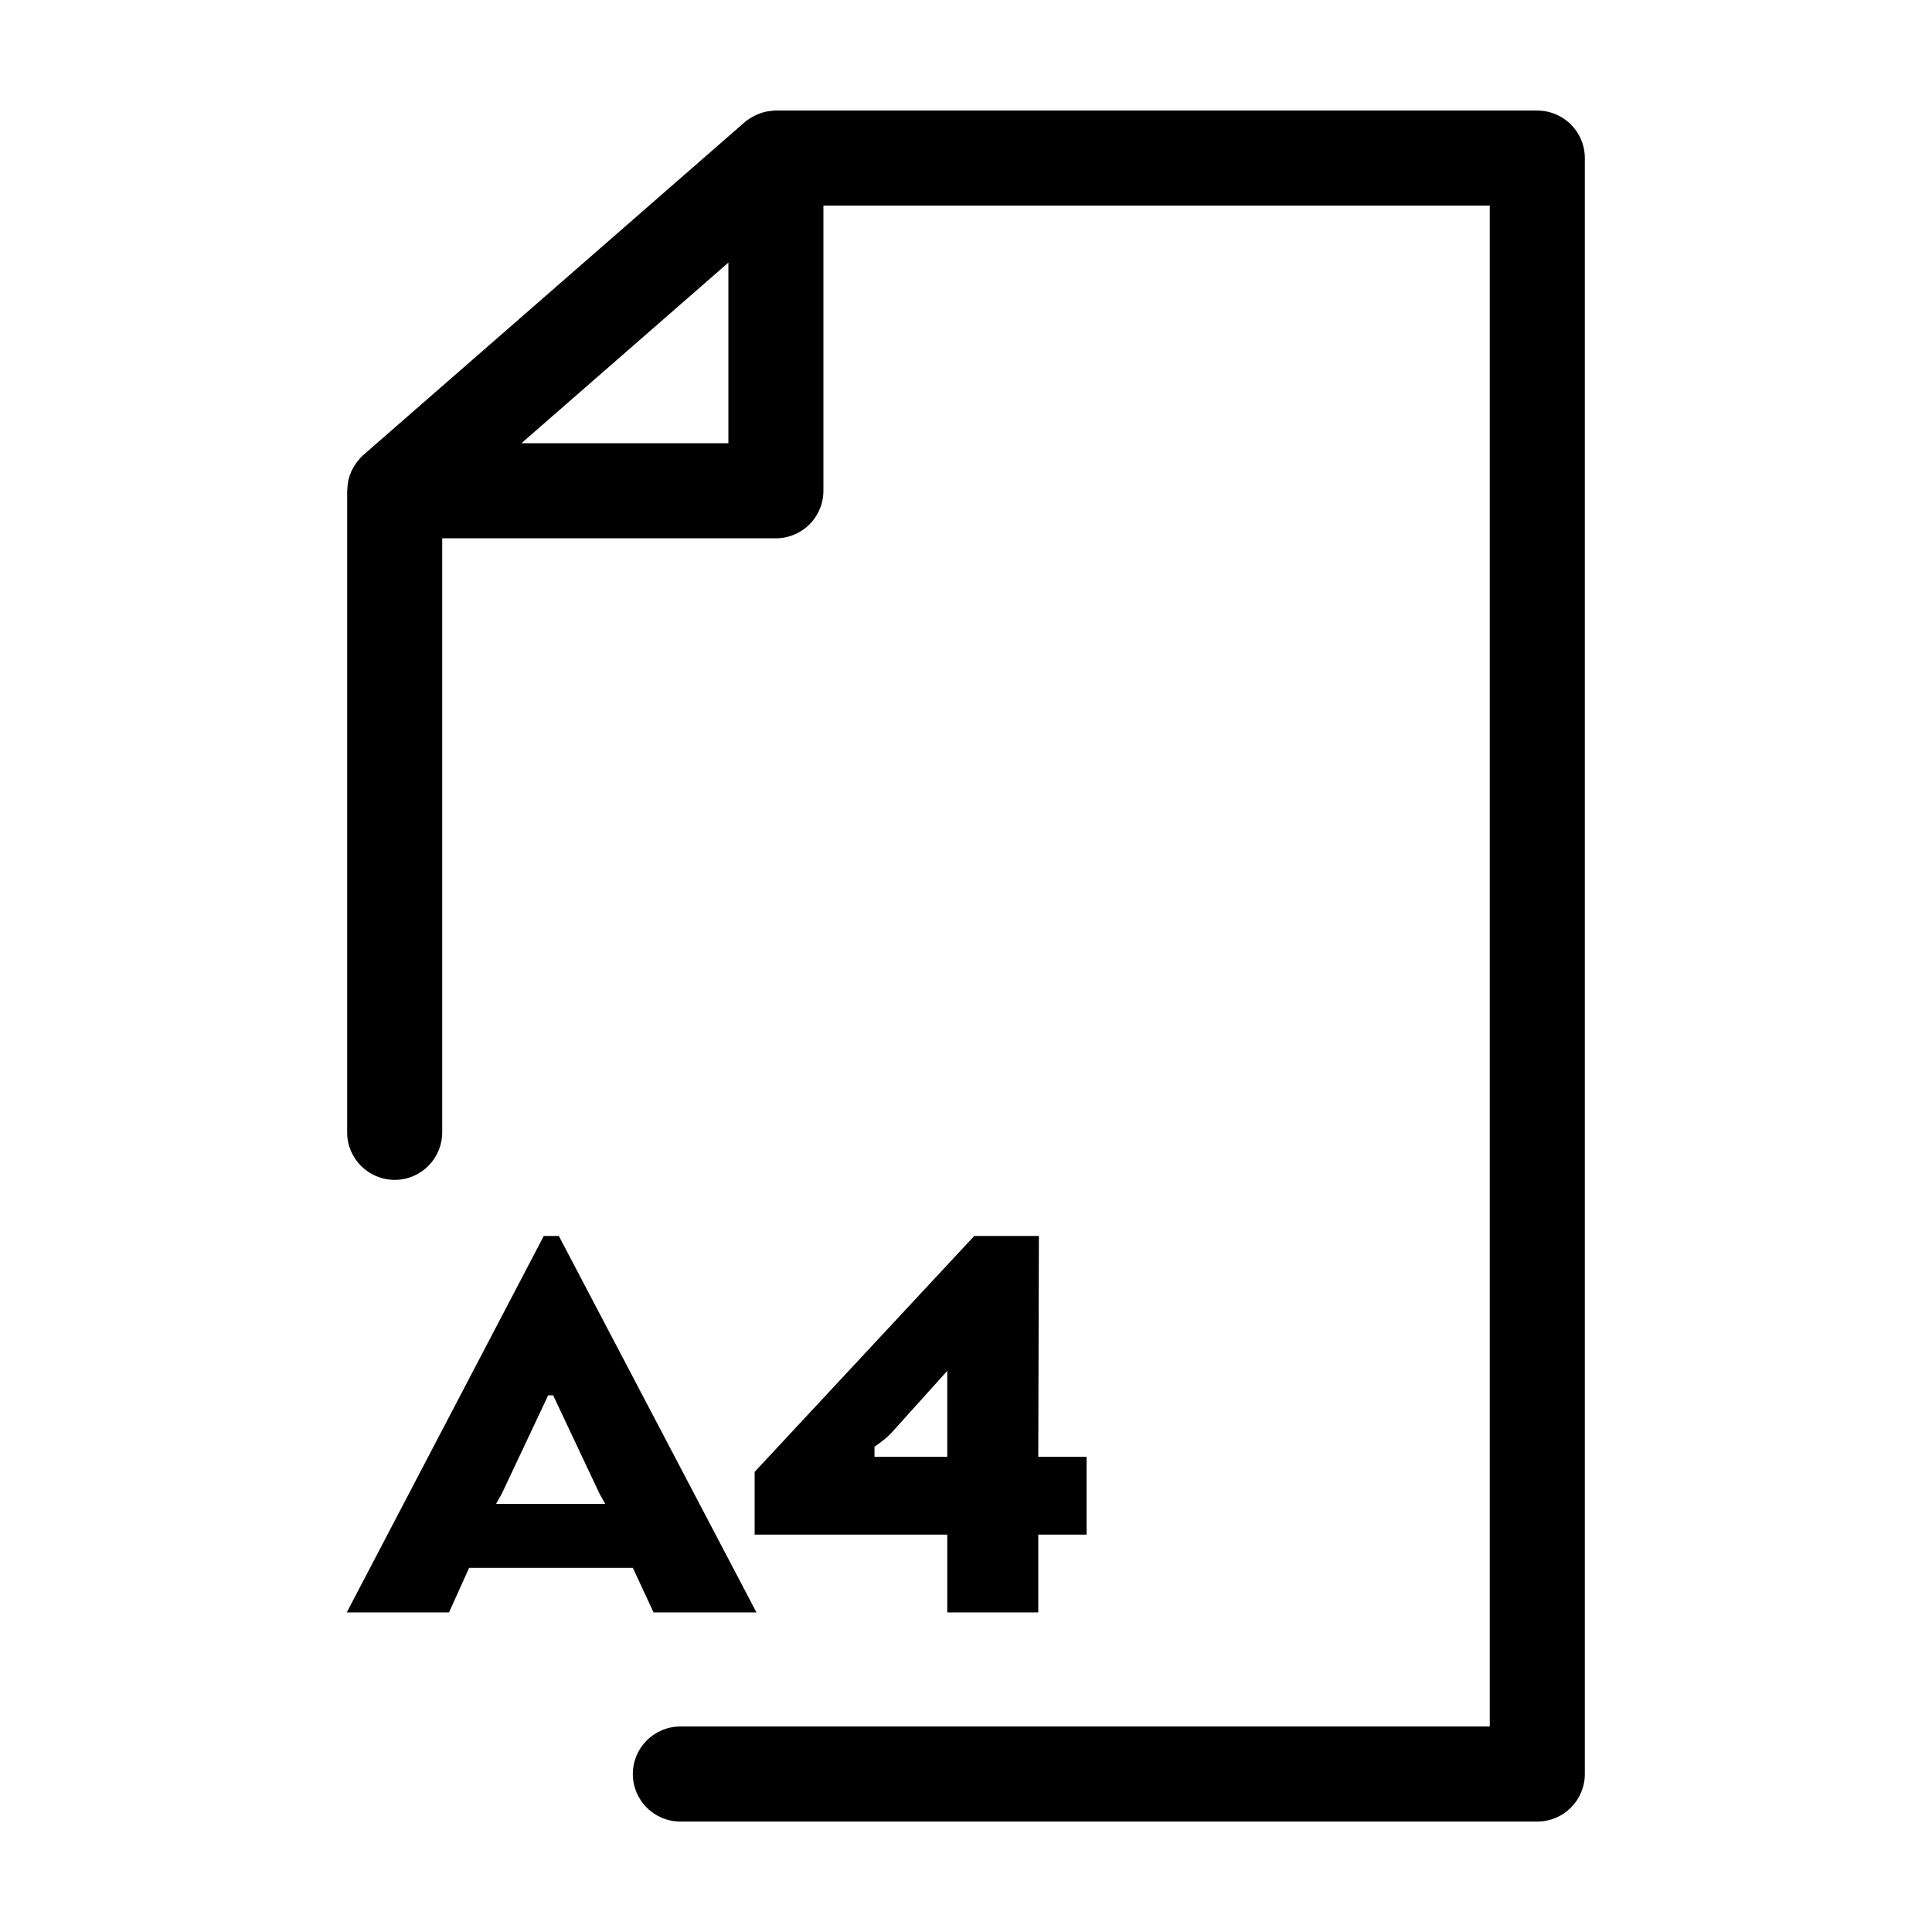 <?xml version="1.0" encoding="UTF-8"?>
<!-- Uploaded to: ICON Repo, www.svgrepo.com, Generator: ICON Repo Mixer Tools -->
<svg fill="#000000" width="800px" height="800px" version="1.1" viewBox="144 144 512 512" xmlns="http://www.w3.org/2000/svg">
 <g>
  <path d="m551.4 173.29h-201.78c-0.492 0-0.977 0.074-1.465 0.133-0.172 0.02-0.344 0.02-0.516 0.047-1.027 0.16-2.019 0.469-2.973 0.875-0.211 0.09-0.402 0.191-0.609 0.293-0.969 0.48-1.898 1.039-2.727 1.758l-101.02 88.168c-0.621 0.539-1.152 1.145-1.641 1.777-0.137 0.172-0.258 0.352-0.383 0.527-0.367 0.527-0.691 1.078-0.973 1.652-0.074 0.156-0.168 0.301-0.23 0.457-0.316 0.719-0.562 1.473-0.742 2.231-0.039 0.172-0.059 0.348-0.09 0.523-0.121 0.641-0.191 1.285-0.211 1.934 0 0.125-0.039 0.246-0.039 0.379v170.04c0 6.957 5.637 12.594 12.594 12.594s12.594-5.637 12.594-12.594v-157.43h88.43c6.957 0 12.594-5.637 12.594-12.594v-75.57h176.59v403.05h-214.5c-6.957 0-12.594 5.637-12.594 12.594 0 6.957 5.637 12.594 12.594 12.594h227.1c6.957 0 12.594-5.637 12.594-12.594v-428.24c0-6.957-5.637-12.594-12.594-12.594zm-269.21 88.164 54.836-47.859v47.863z"/>
  <path d="m317.2 571.31h27.27l-52.375-99.77h-3.988l-52.215 99.77h27.105l5.32-11.805h43.398zm-41.734-28.766 1.496-2.66 12.305-26.105h1.328l12.305 26.105 1.496 2.66z"/>
  <path d="m402.19 471.54-58.203 62.523v16.625h51.051v20.621h24.113v-20.621h12.801v-20.617h-12.801l0.164-58.531zm-7.148 58.531h-19.289l-0.004-2.66s2.66-1.828 4.156-3.324l15.129-16.793v22.777z"/>
 </g>
</svg>